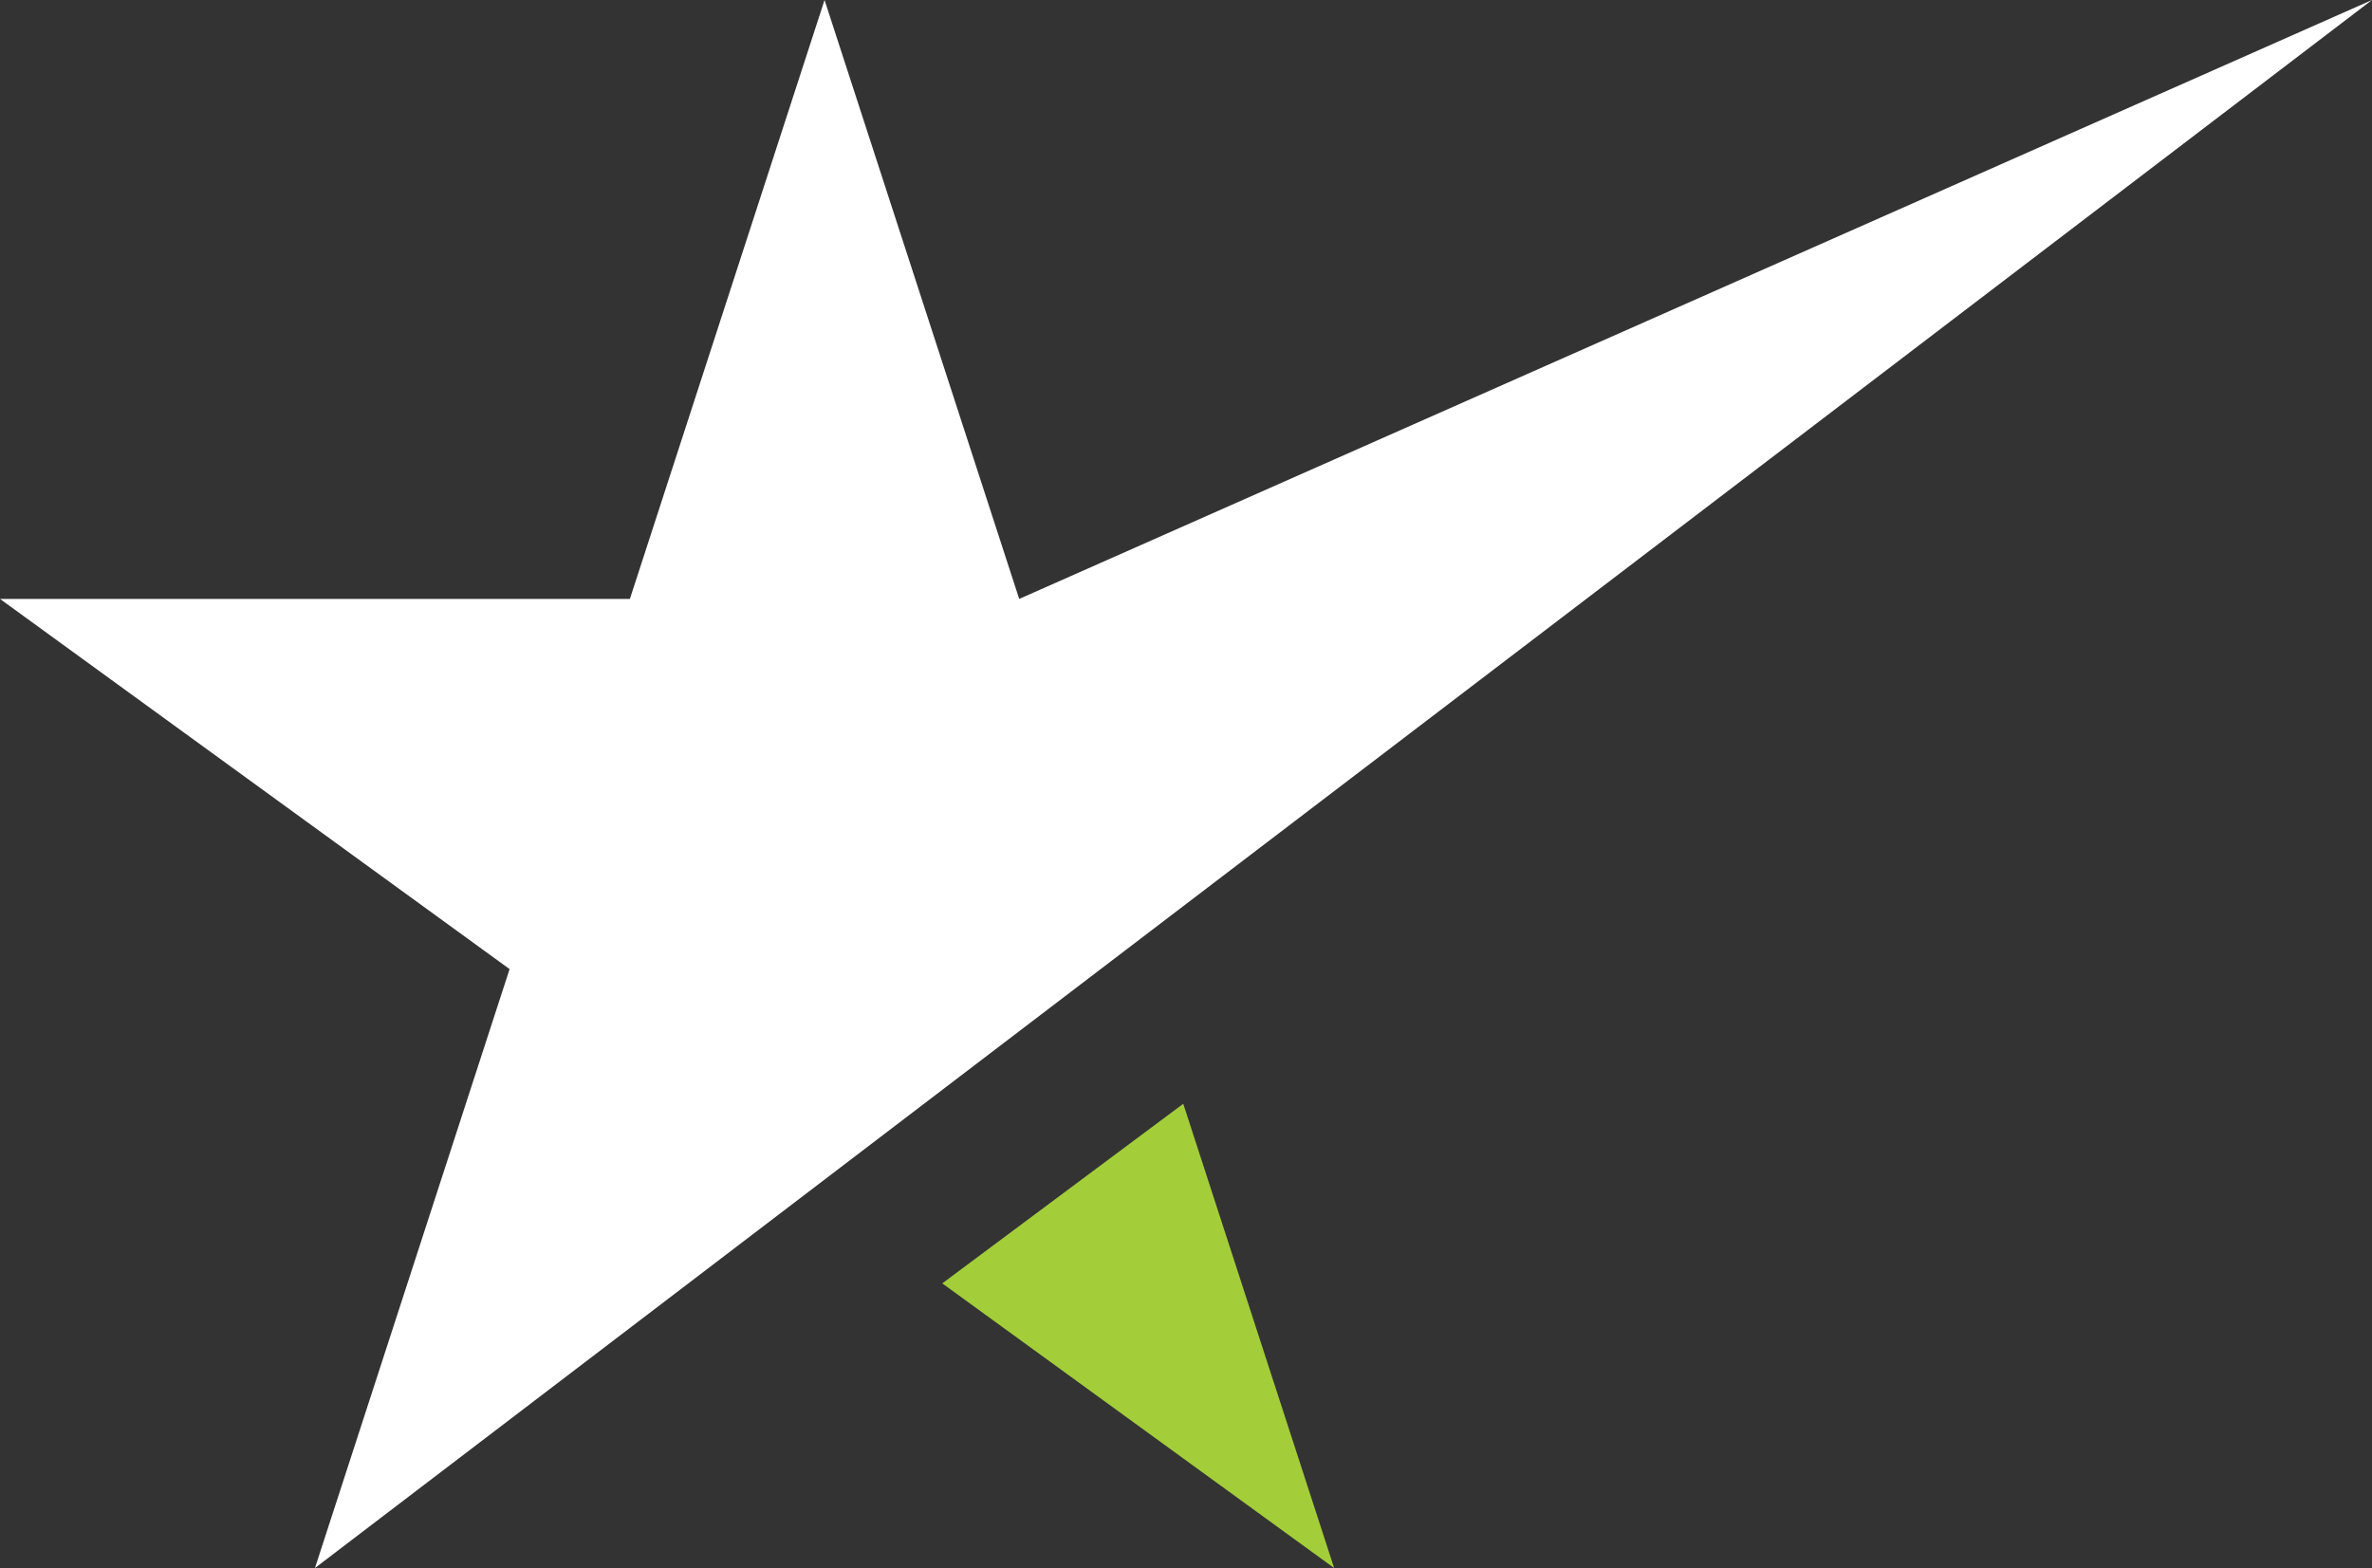 <?xml version="1.0" encoding="UTF-8"?>
<svg xmlns="http://www.w3.org/2000/svg" id="Camada_2" viewBox="0 0 844.09 558.12">
  <rect x="0" y="0" width="844.09" height="558.12" fill="#333333" stroke="none"/>
  <defs>
    <style>
      .cls-1 {
        fill: #fff;
      }

      .cls-2 {
        fill: #a4ce39;
      }
    </style>
  </defs>
  <g id="Layer_1">
    <g>
      <polygon class="cls-1" points="844.09 0 362.69 213.18 293.42 0 224.15 213.18 0 213.18 181.34 344.94 112.08 558.12 844.09 0"></polygon>
      <polygon class="cls-2" points="335.31 456.8 474.76 558.12 421.07 392.88 335.31 456.8"></polygon>
    </g>
  </g>
</svg>
